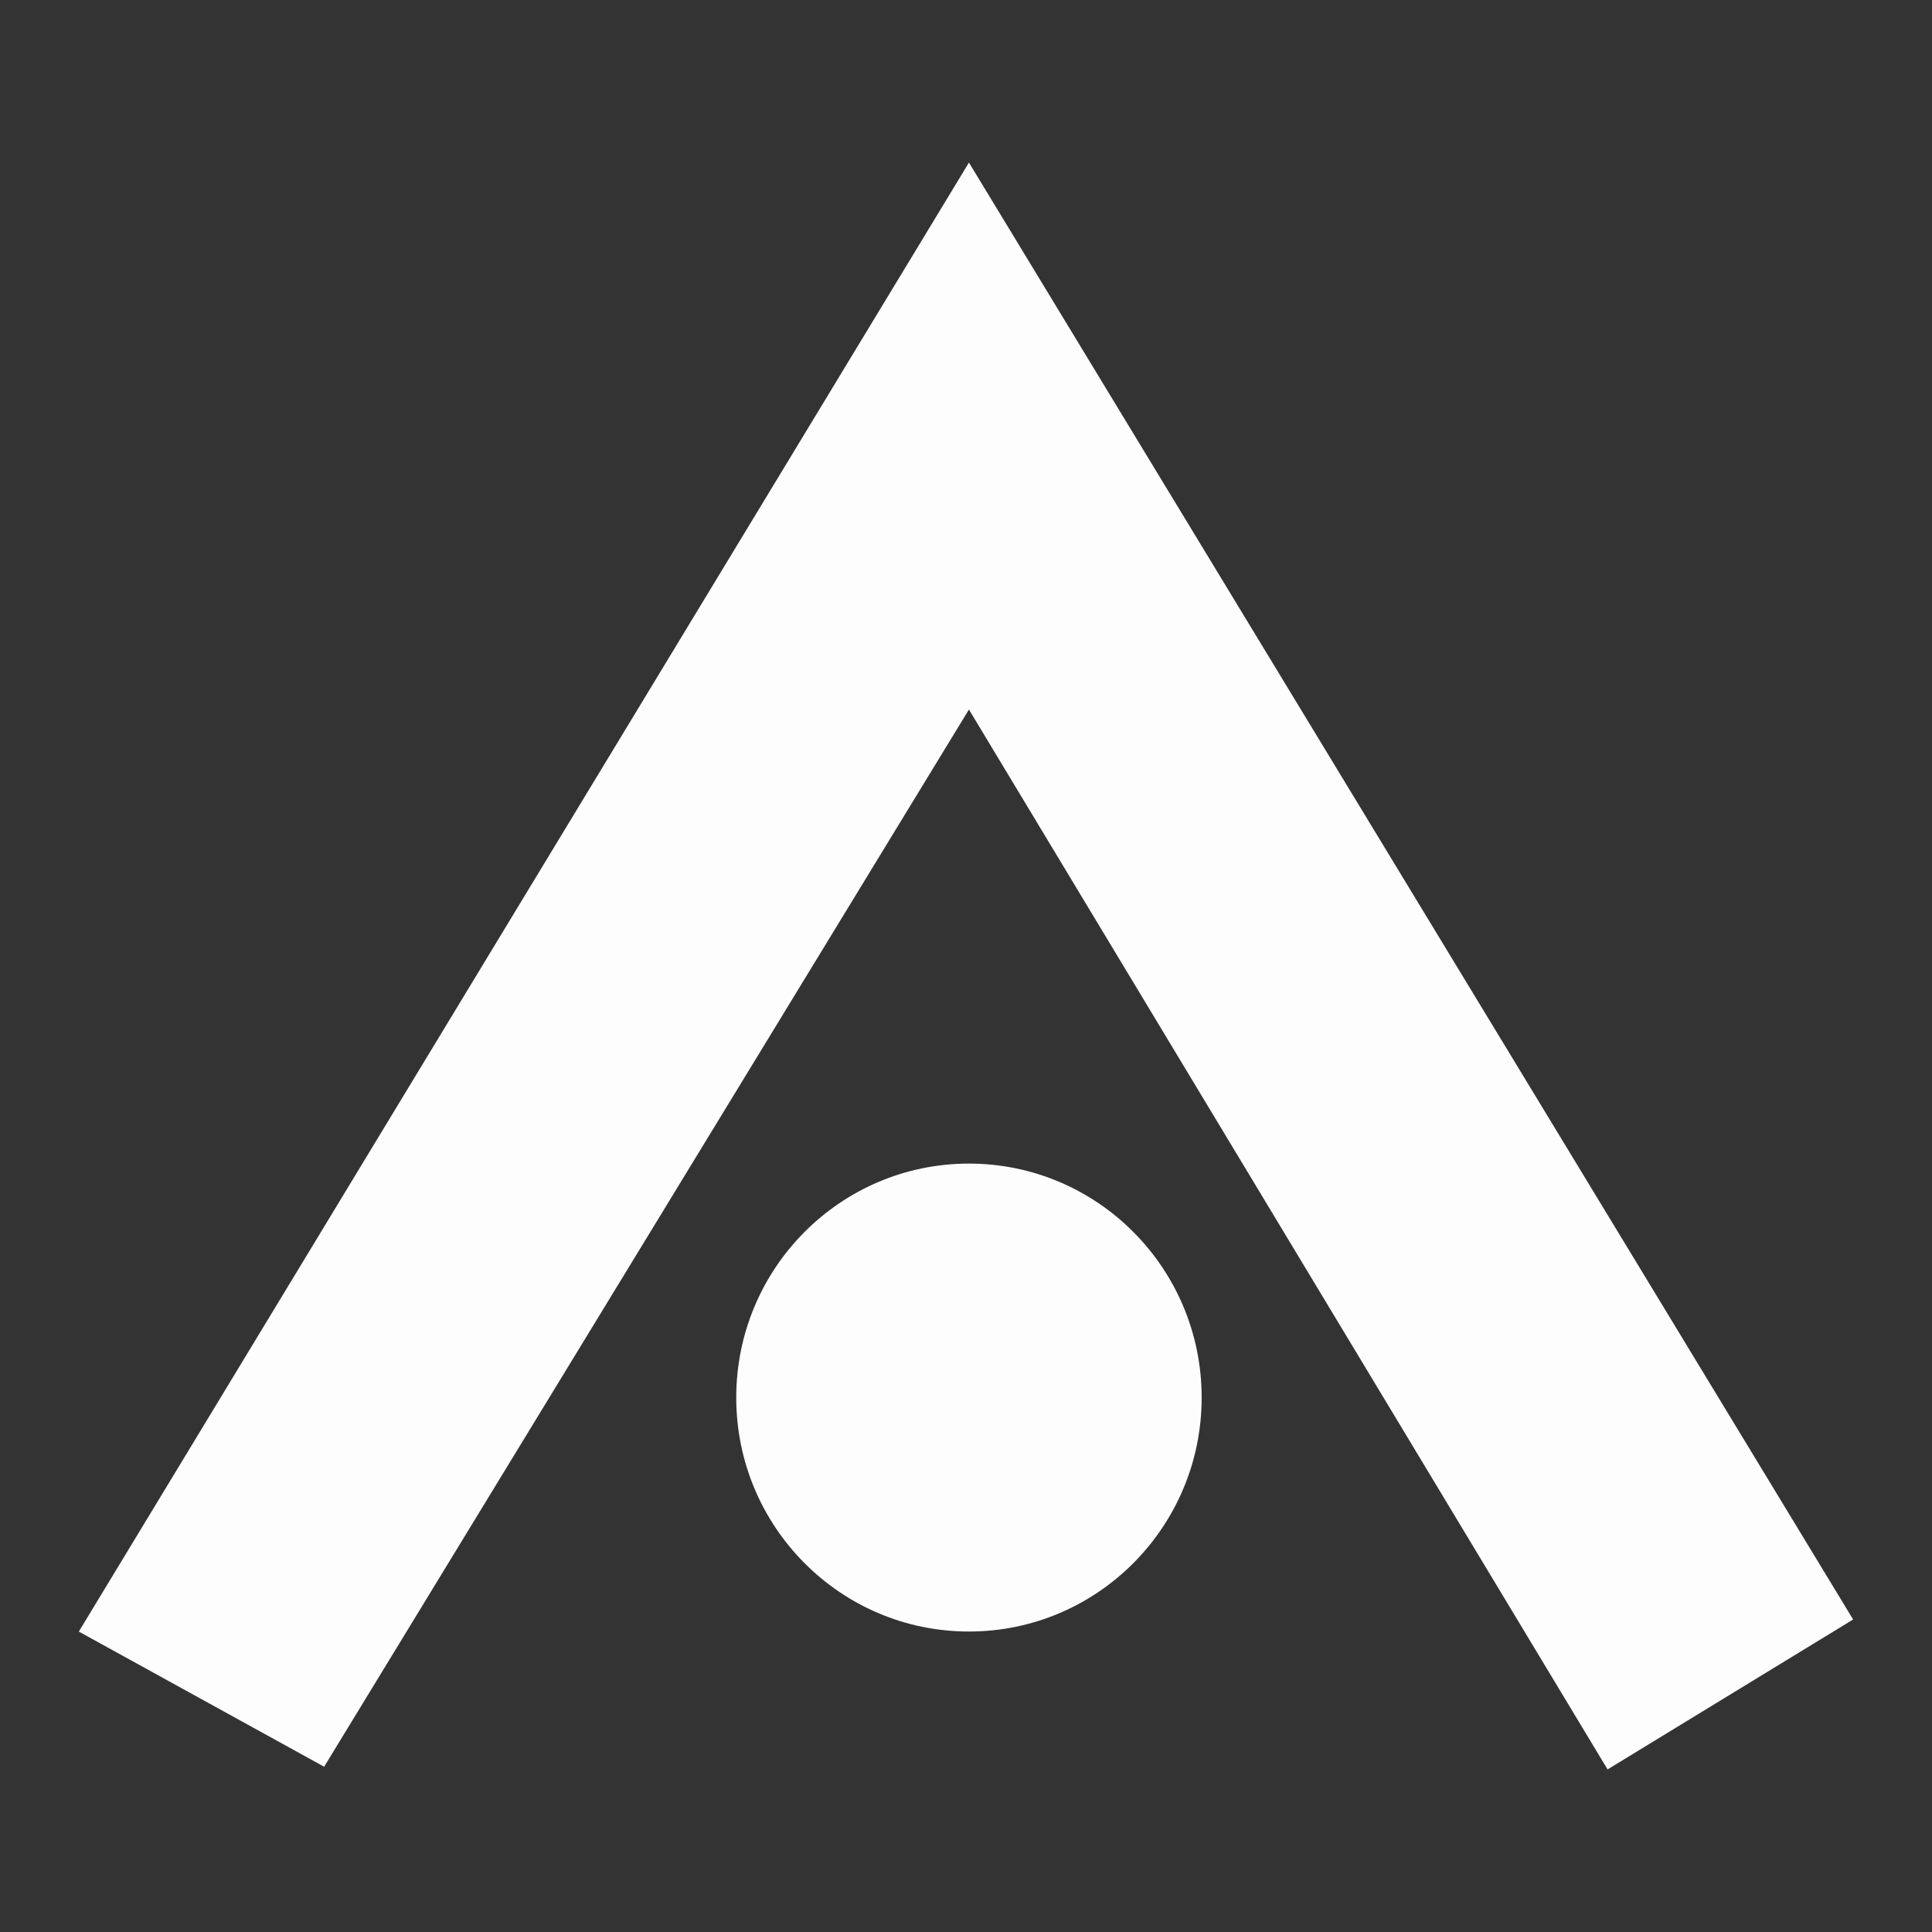 <?xml version="1.0" encoding="UTF-8" standalone="no"?>
<!-- Created with Inkscape (http://www.inkscape.org/) -->

<svg
   version="1.1"
   id="svg1"
   width="40"
   height="40"
   viewBox="0 0 40 40"
   sodipodi:docname="favicon.svg"
   inkscape:version="1.3.2 (091e20ef0f, 2023-11-25)"
   xmlns:inkscape="http://www.inkscape.org/namespaces/inkscape"
   xmlns:sodipodi="http://sodipodi.sourceforge.net/DTD/sodipodi-0.dtd"
   xmlns="http://www.w3.org/2000/svg"
   xmlns:svg="http://www.w3.org/2000/svg">
  <rect x="0" y="0" width="40" height="40" fill="#333333" stroke="none"/>
  <defs
     id="defs1" />
  <sodipodi:namedview
     id="namedview1"
     pagecolor="#000000"
     bordercolor="#666666"
     borderopacity="1.0"
     inkscape:showpageshadow="2"
     inkscape:pageopacity="0.0"
     inkscape:pagecheckerboard="0"
     inkscape:deskcolor="#d1d1d1"
     inkscape:zoom="4.9552536"
     inkscape:cx="1.2108361"
     inkscape:cy="9.3839799"
     inkscape:window-width="1080"
     inkscape:window-height="651"
     inkscape:window-x="0"
     inkscape:window-y="32"
     inkscape:window-maximized="1"
     inkscape:current-layer="g1" />
  <g
     inkscape:groupmode="layer"
     inkscape:label="Image"
     id="g1"
     transform="translate(-4.771,-4.595)">
    <g
       id="g2"
       transform="translate(1.632,3.366)">
      <path
         style="fill:#ffffff;fill-opacity:0.991;stroke:none;stroke-width:1px;stroke-linecap:butt;stroke-linejoin:miter;stroke-opacity:1"
         d="M 23.2,4.595 4.771,35.009 9.85,37.807 23.2,15.919 36.422,37.863 41.506,34.759 Z"
         id="path1" />
      <ellipse
         style="fill:#ffffff;fill-opacity:0.991;stroke-width:1.403;stroke-linecap:square;stroke-linejoin:bevel"
         id="path2"
         cx="23.2"
         cy="30.164"
         rx="4.818"
         ry="4.844" />
    </g>
  </g>
</svg>
